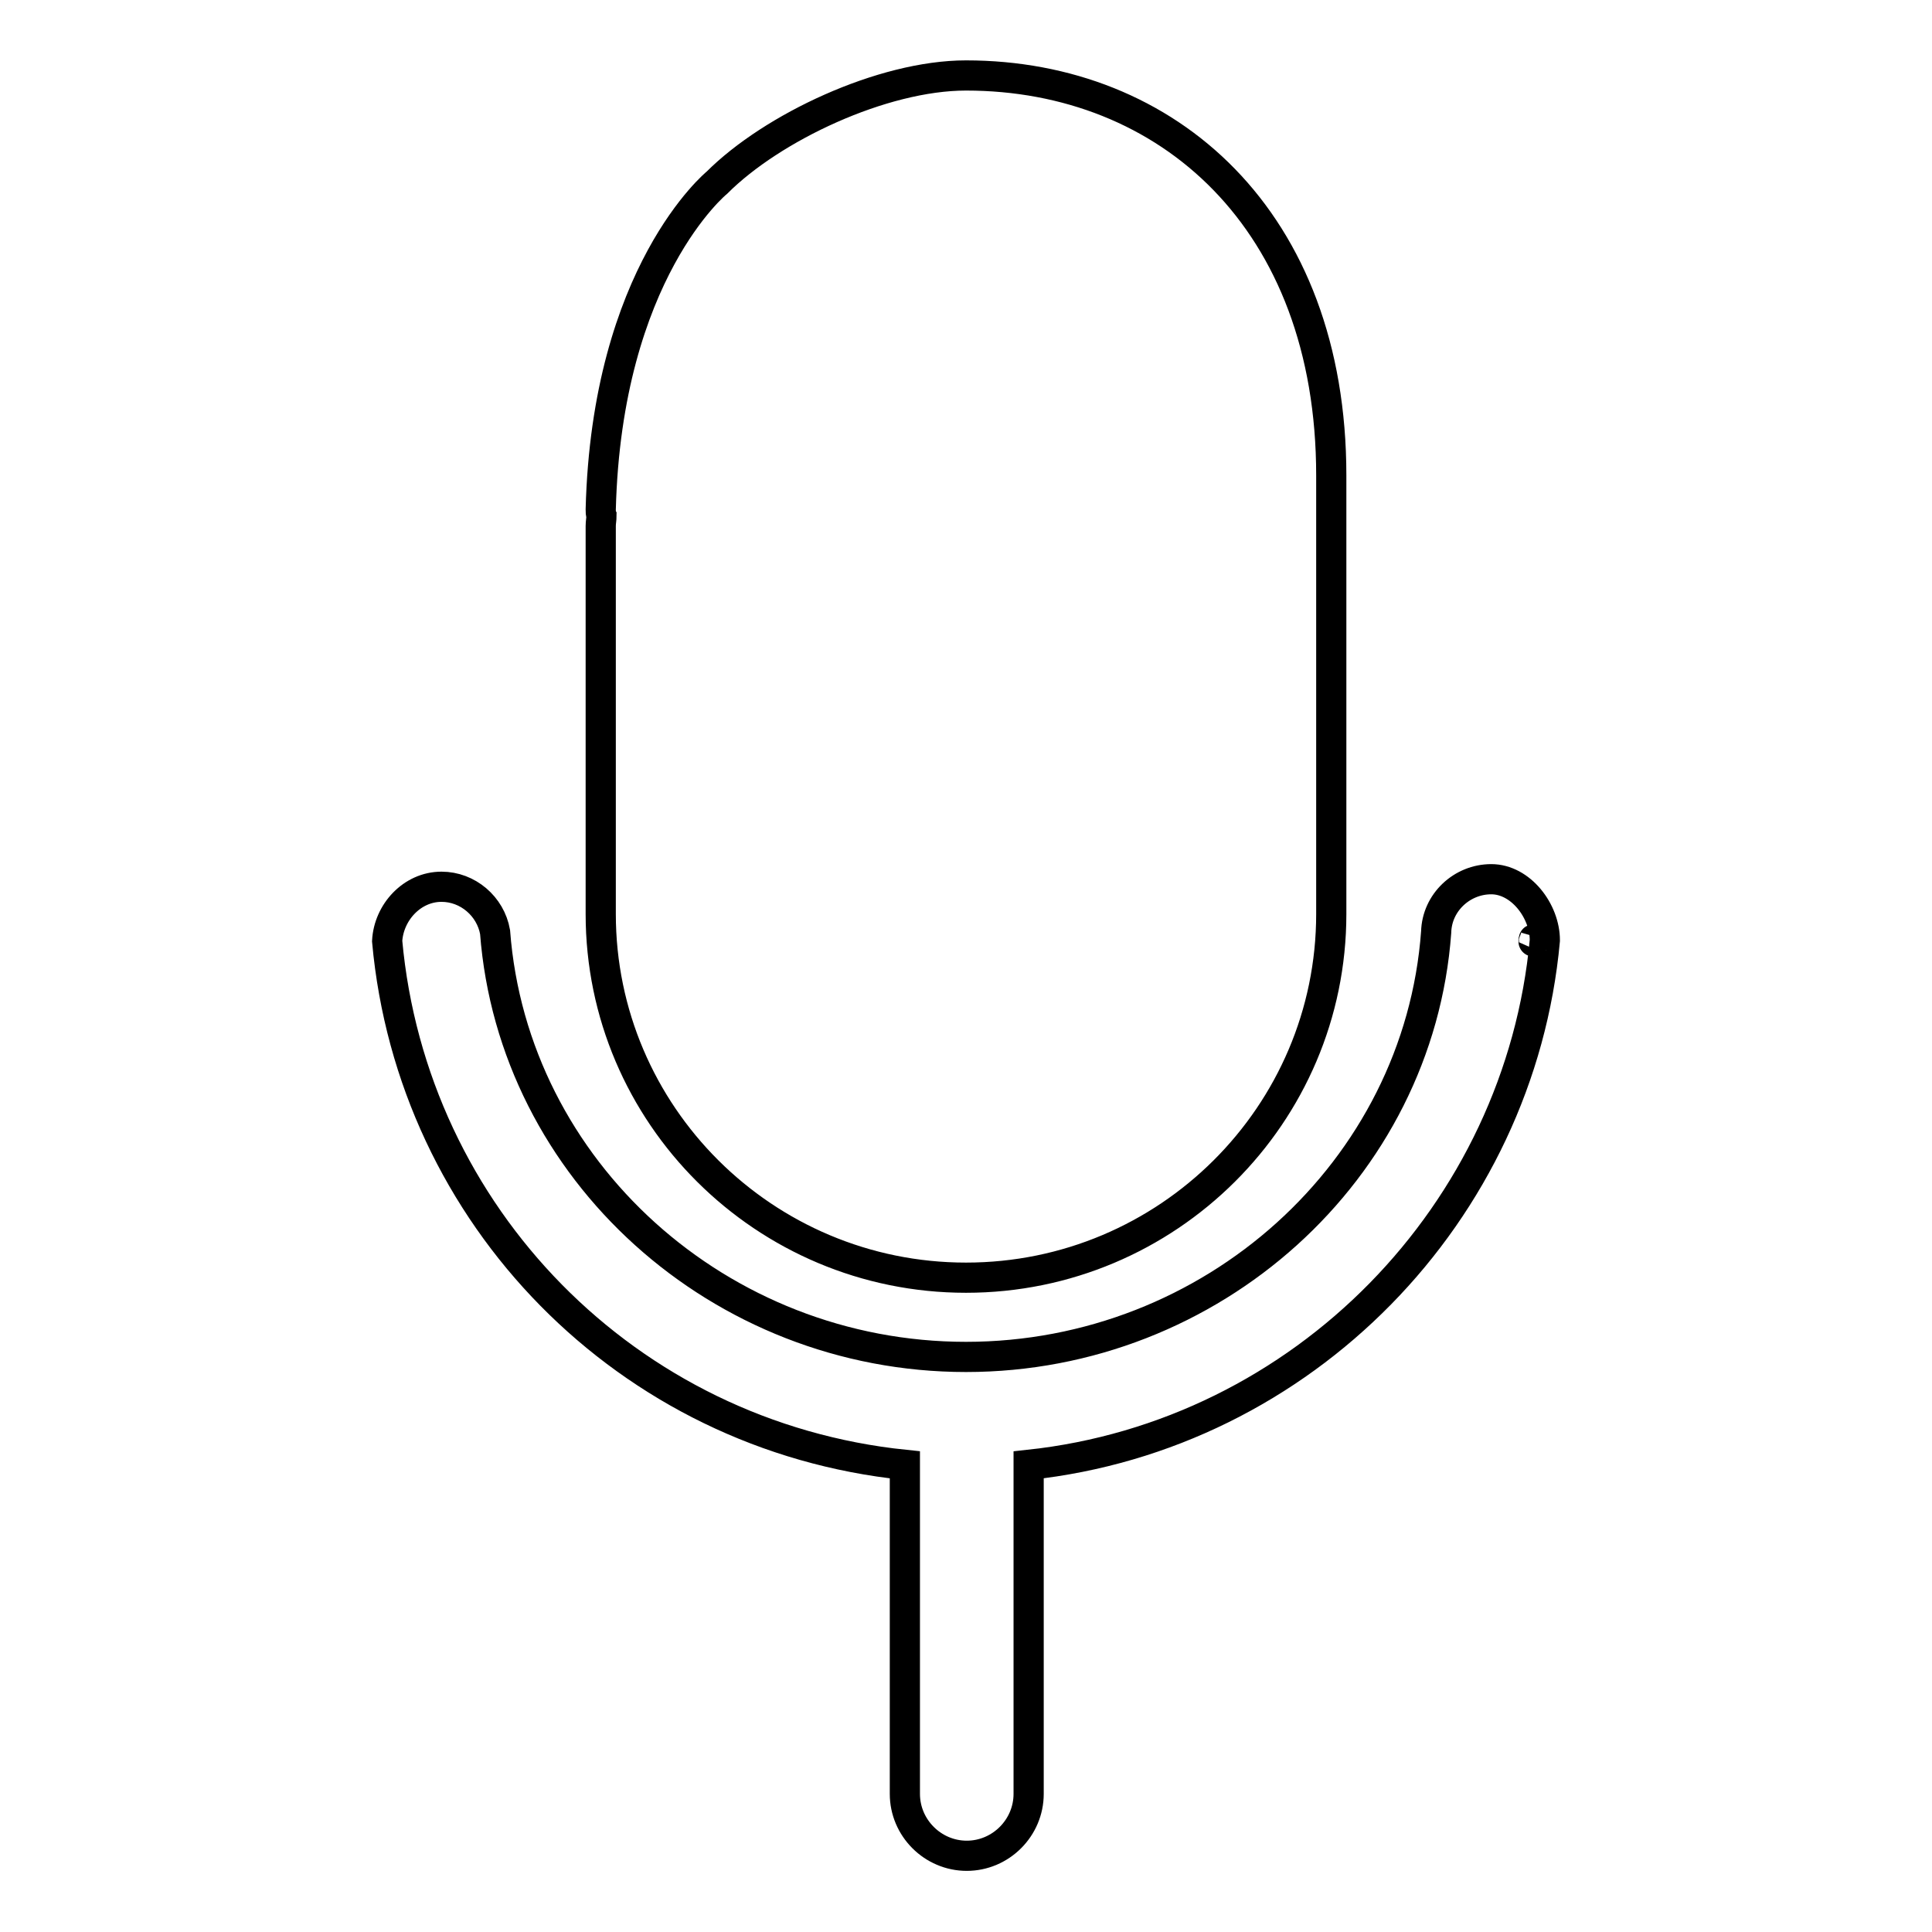 <?xml version="1.0" encoding="utf-8"?>
<!-- Svg Vector Icons : http://www.onlinewebfonts.com/icon -->
<!DOCTYPE svg PUBLIC "-//W3C//DTD SVG 1.1//EN" "http://www.w3.org/Graphics/SVG/1.1/DTD/svg11.dtd">
<svg version="1.1" xmlns="http://www.w3.org/2000/svg" xmlns:xlink="http://www.w3.org/1999/xlink" x="0px" y="0px" viewBox="0 0 256 256" enable-background="new 0 0 256 256" xml:space="preserve">
<g> <path stroke-width="4" fill-opacity="0" stroke="#000000"  d="M128,169.3c26.7,0,48.4-21.6,48.4-48.2V63c0-33.9-21.7-53-48.4-53c-11.1,0-25.7,6.9-33,14.2 c0,0-14.6,11.9-15.4,43.3c0,0.3,0,0.6,0.1,0.8c0,0.5-0.1,0.9-0.1,1.4v51.4C79.6,147.7,101.3,169.3,128,169.3z M203.2,124.6 C203.2,125.2,203.3,124.1,203.2,124.6L203.2,124.6z M197.6,116.5c-3.9,0-7.2,3.1-7.3,7c-2.3,31.6-29.7,56.3-62.3,56.3 c-32.6,0-60-24.7-62.4-56.3c-0.6-3.4-3.6-6-7.1-6c-3.9,0-7,3.4-7.2,7.2c3.3,36.4,31.8,65.6,68.6,69.4v43.6c0,4.5,3.7,8.2,8.2,8.2 c4.5,0,8.2-3.7,8.2-8.2v-43.6c36.4-3.9,65.1-33.4,68.4-69.5h0C204.7,120.7,201.5,116.5,197.6,116.5z"/></g>
</svg>
